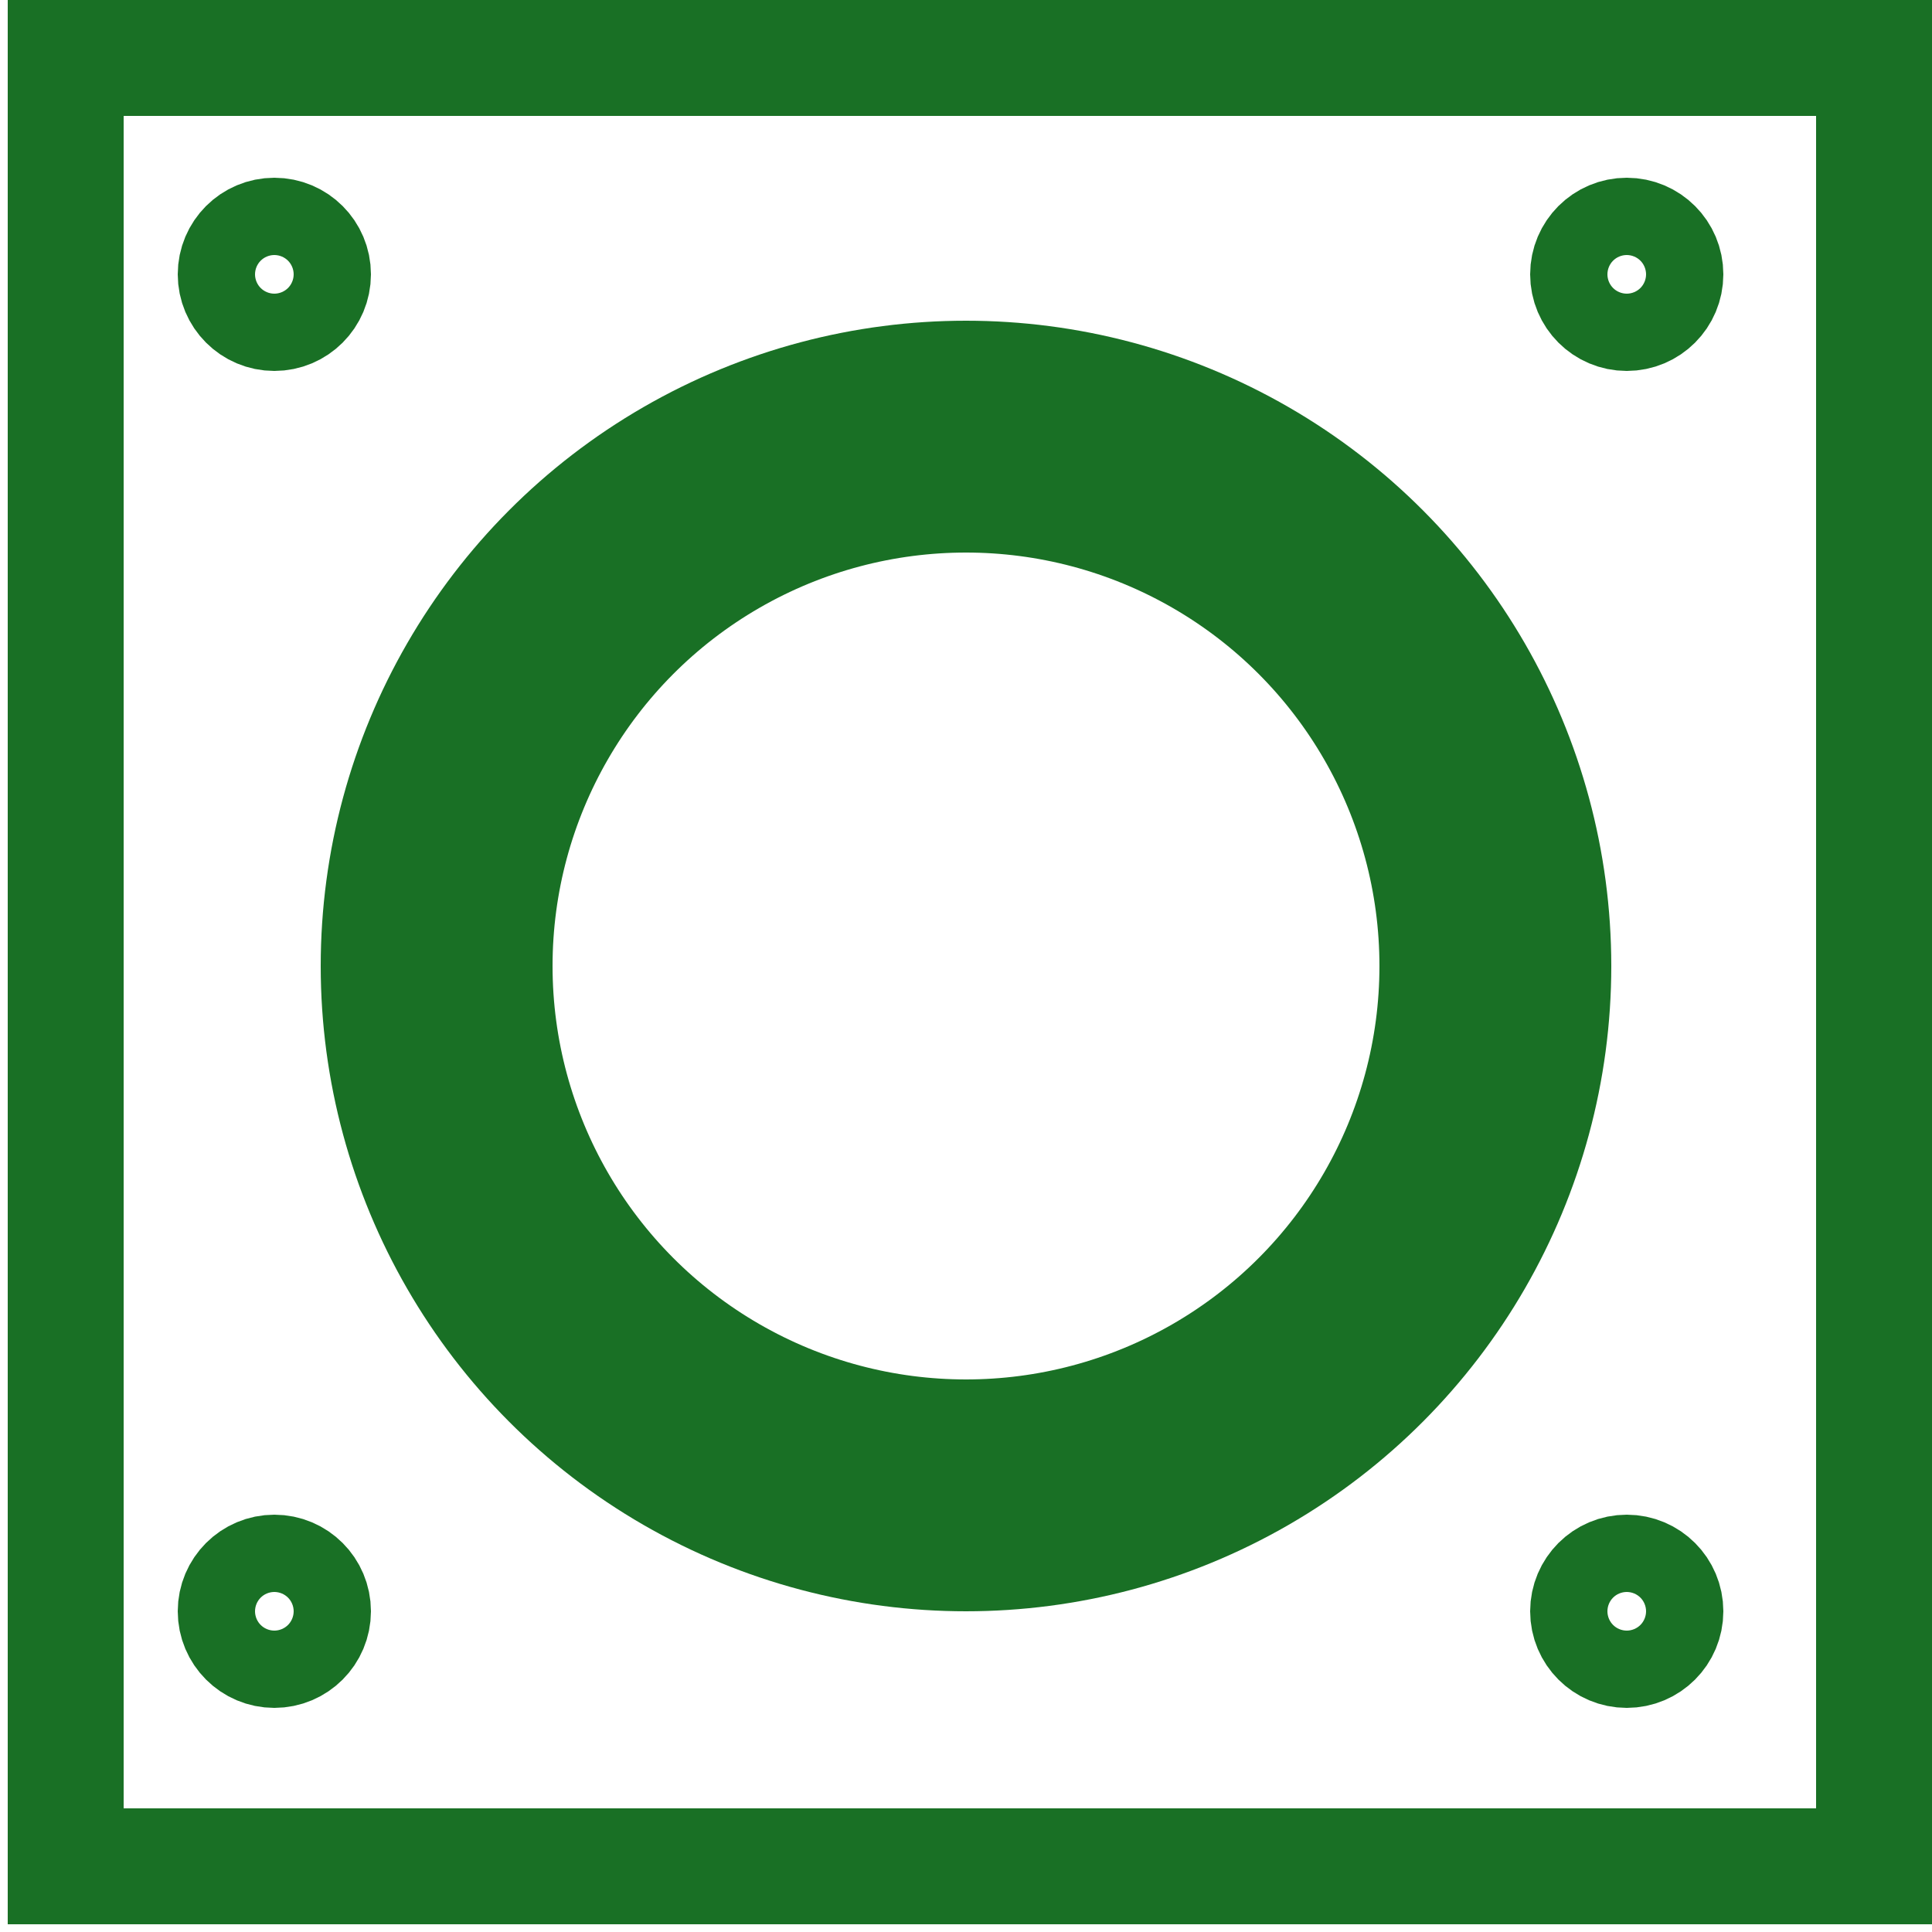 <?xml version="1.0" encoding="UTF-8"?>
<svg id="Layer_1" xmlns="http://www.w3.org/2000/svg" viewBox="0 0 250 250">
  <defs>
    <style>
      .cls-1 {
        stroke-width: 15px;
      }

      .cls-1, .cls-2 {
        fill: none;
        stroke: #197025;
        stroke-miterlimit: 10;
      }

      .cls-2 {
        stroke-width: 30px;
      }
    </style>
  </defs>
  <rect class="cls-1" x="8.5" y="7.5" width="234" height="234"/>
  <circle class="cls-2" cx="125" cy="125" r="68.5"/>
  <circle class="cls-1" cx="35.5" cy="35.5" r="5"/>
  <circle class="cls-1" cx="35.5" cy="208.5" r="5"/>
  <circle class="cls-1" cx="210.5" cy="35.5" r="5"/>
  <circle class="cls-1" cx="210.5" cy="208.5" r="5"/>
</svg>